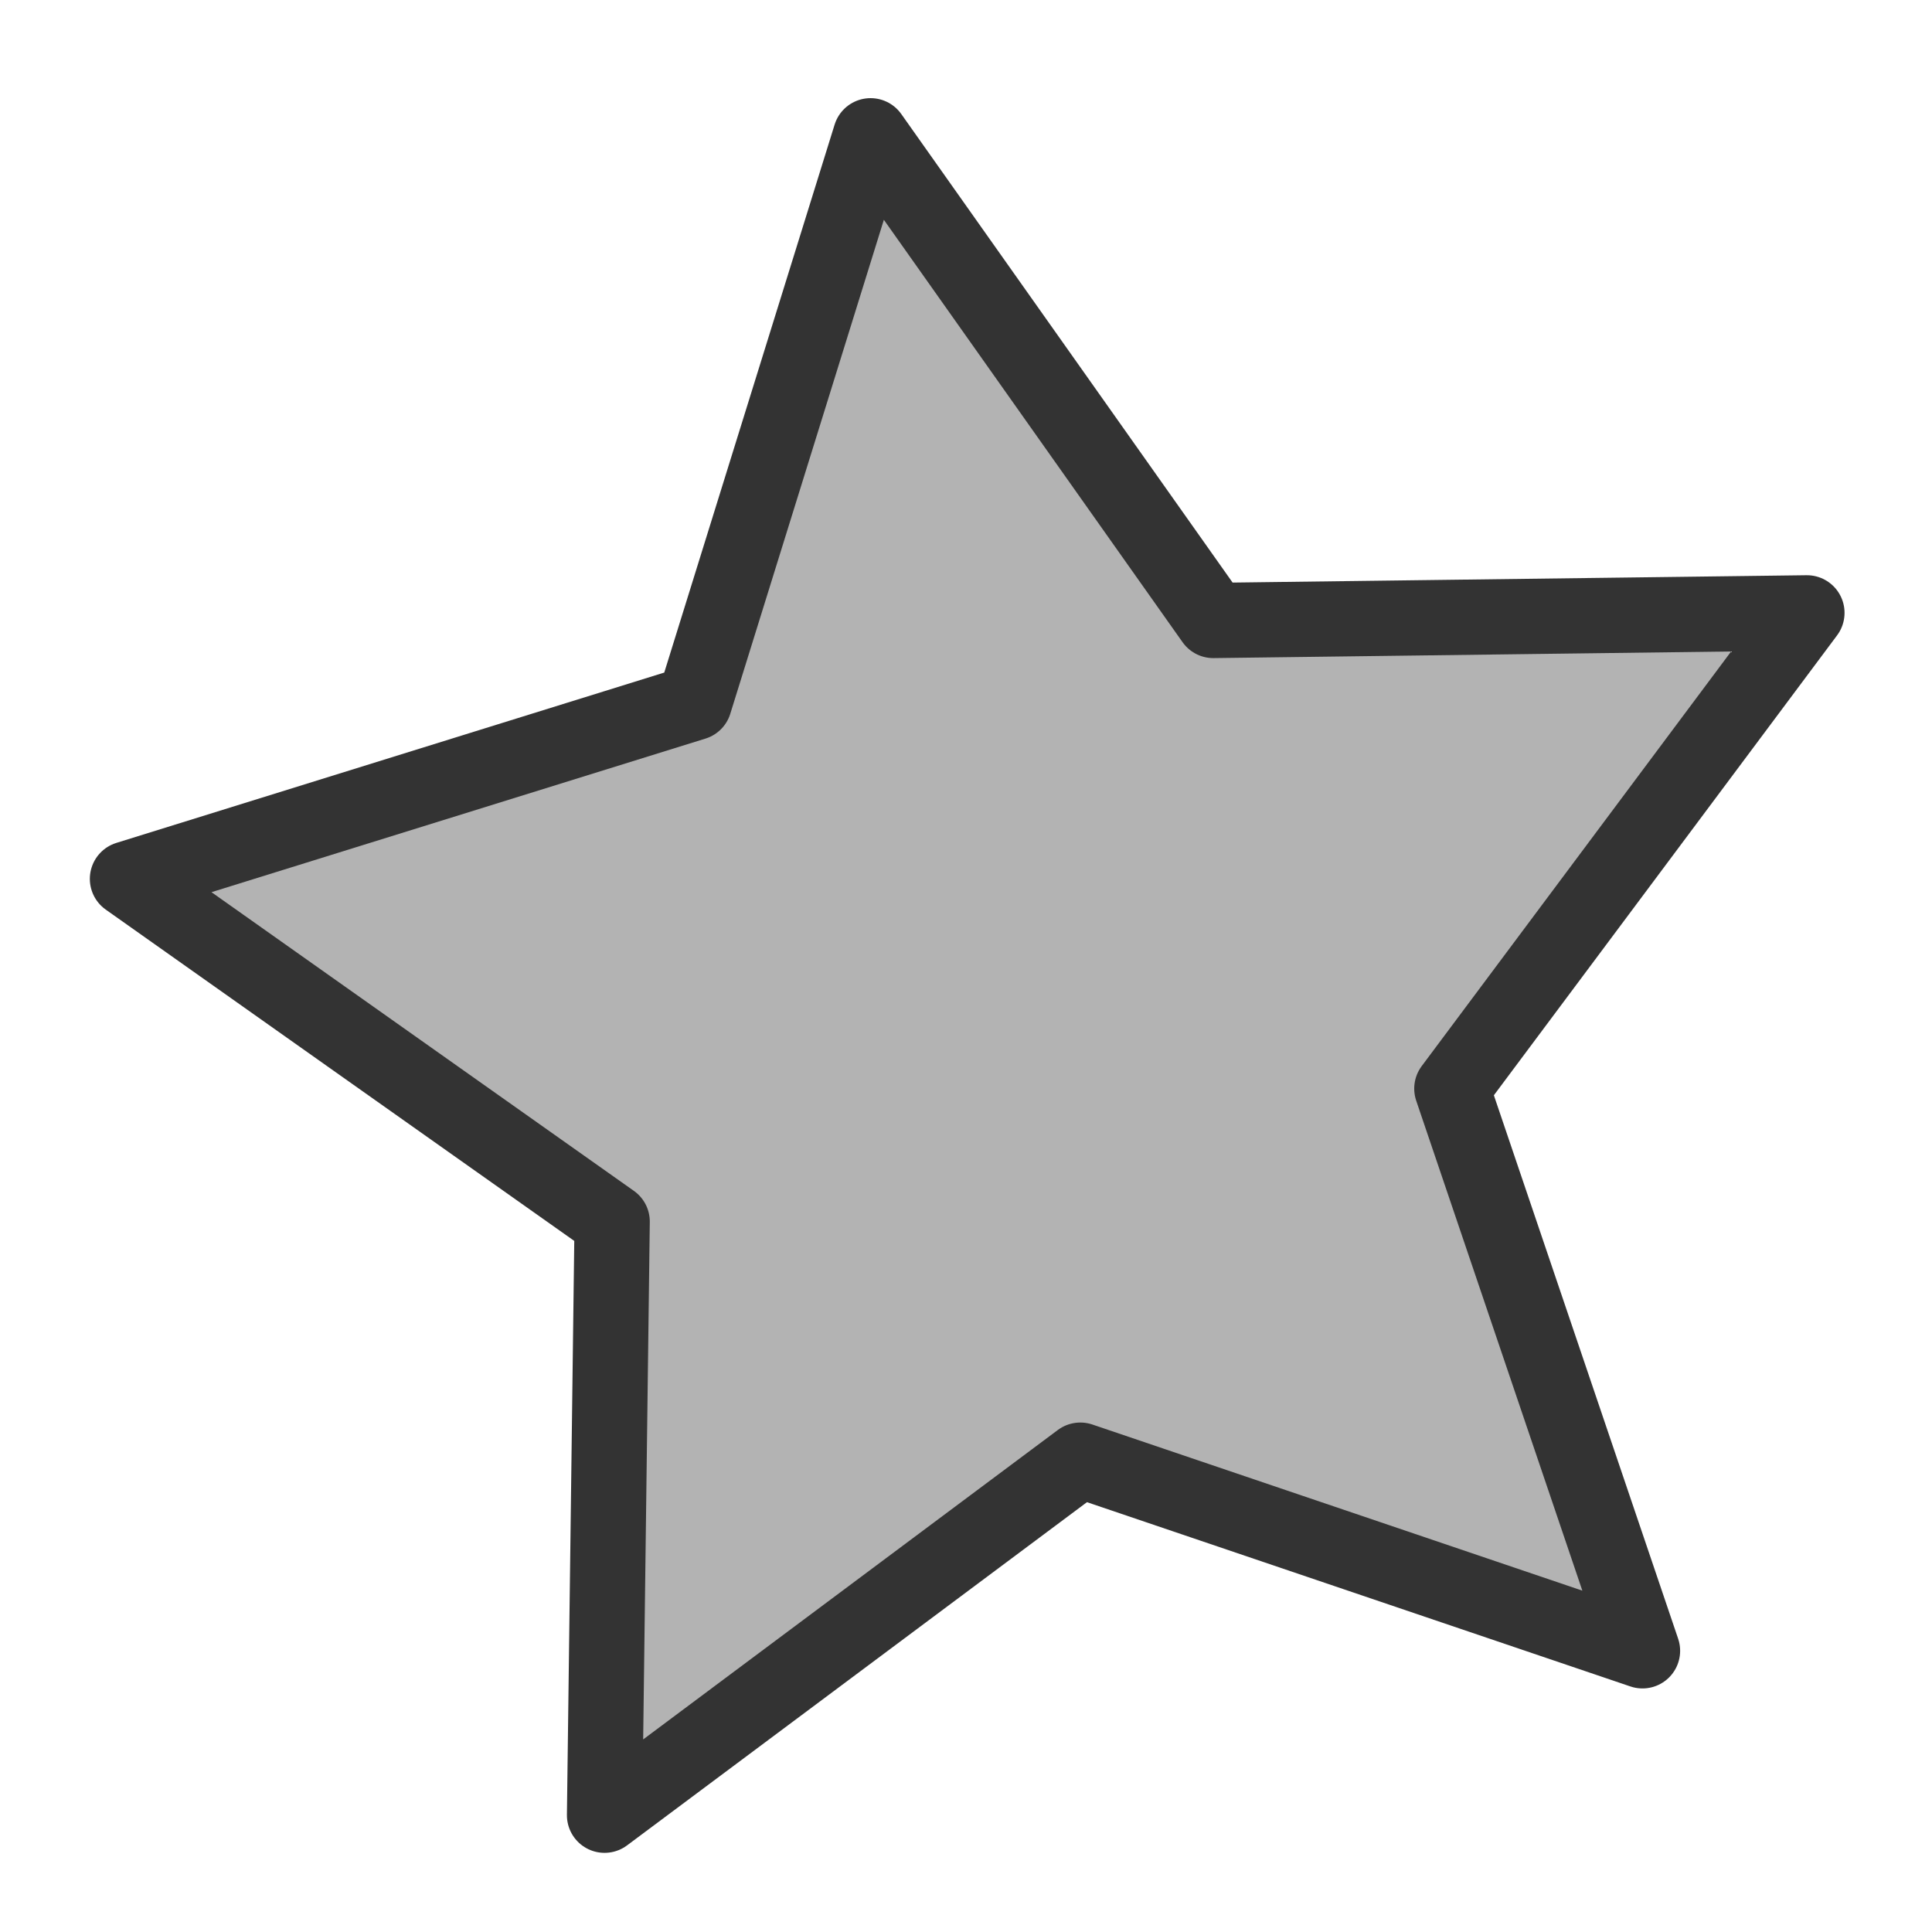 <?xml version="1.0" encoding="UTF-8"?>
<svg width="60" height="60" xmlns="http://www.w3.org/2000/svg" xmlns:svg="http://www.w3.org/2000/svg">
 <title>favourites icon inactive</title>

 <g>
  <title>Layer 1</title>
  <polygon fill="#b3b3b3" fill-rule="evenodd" stroke="#333333" stroke-width="2.338" stroke-linejoin="round" stroke-linecap="round" points="51.009,51.267 33.55,45.347 18.775,56.373 19.011,37.938 3.959,27.294 21.563,21.821 27.036,4.217 37.68,19.269 56.115,19.033 45.089,33.808 51.009,51.267 " id="polygon634"/>
 </g>
</svg>